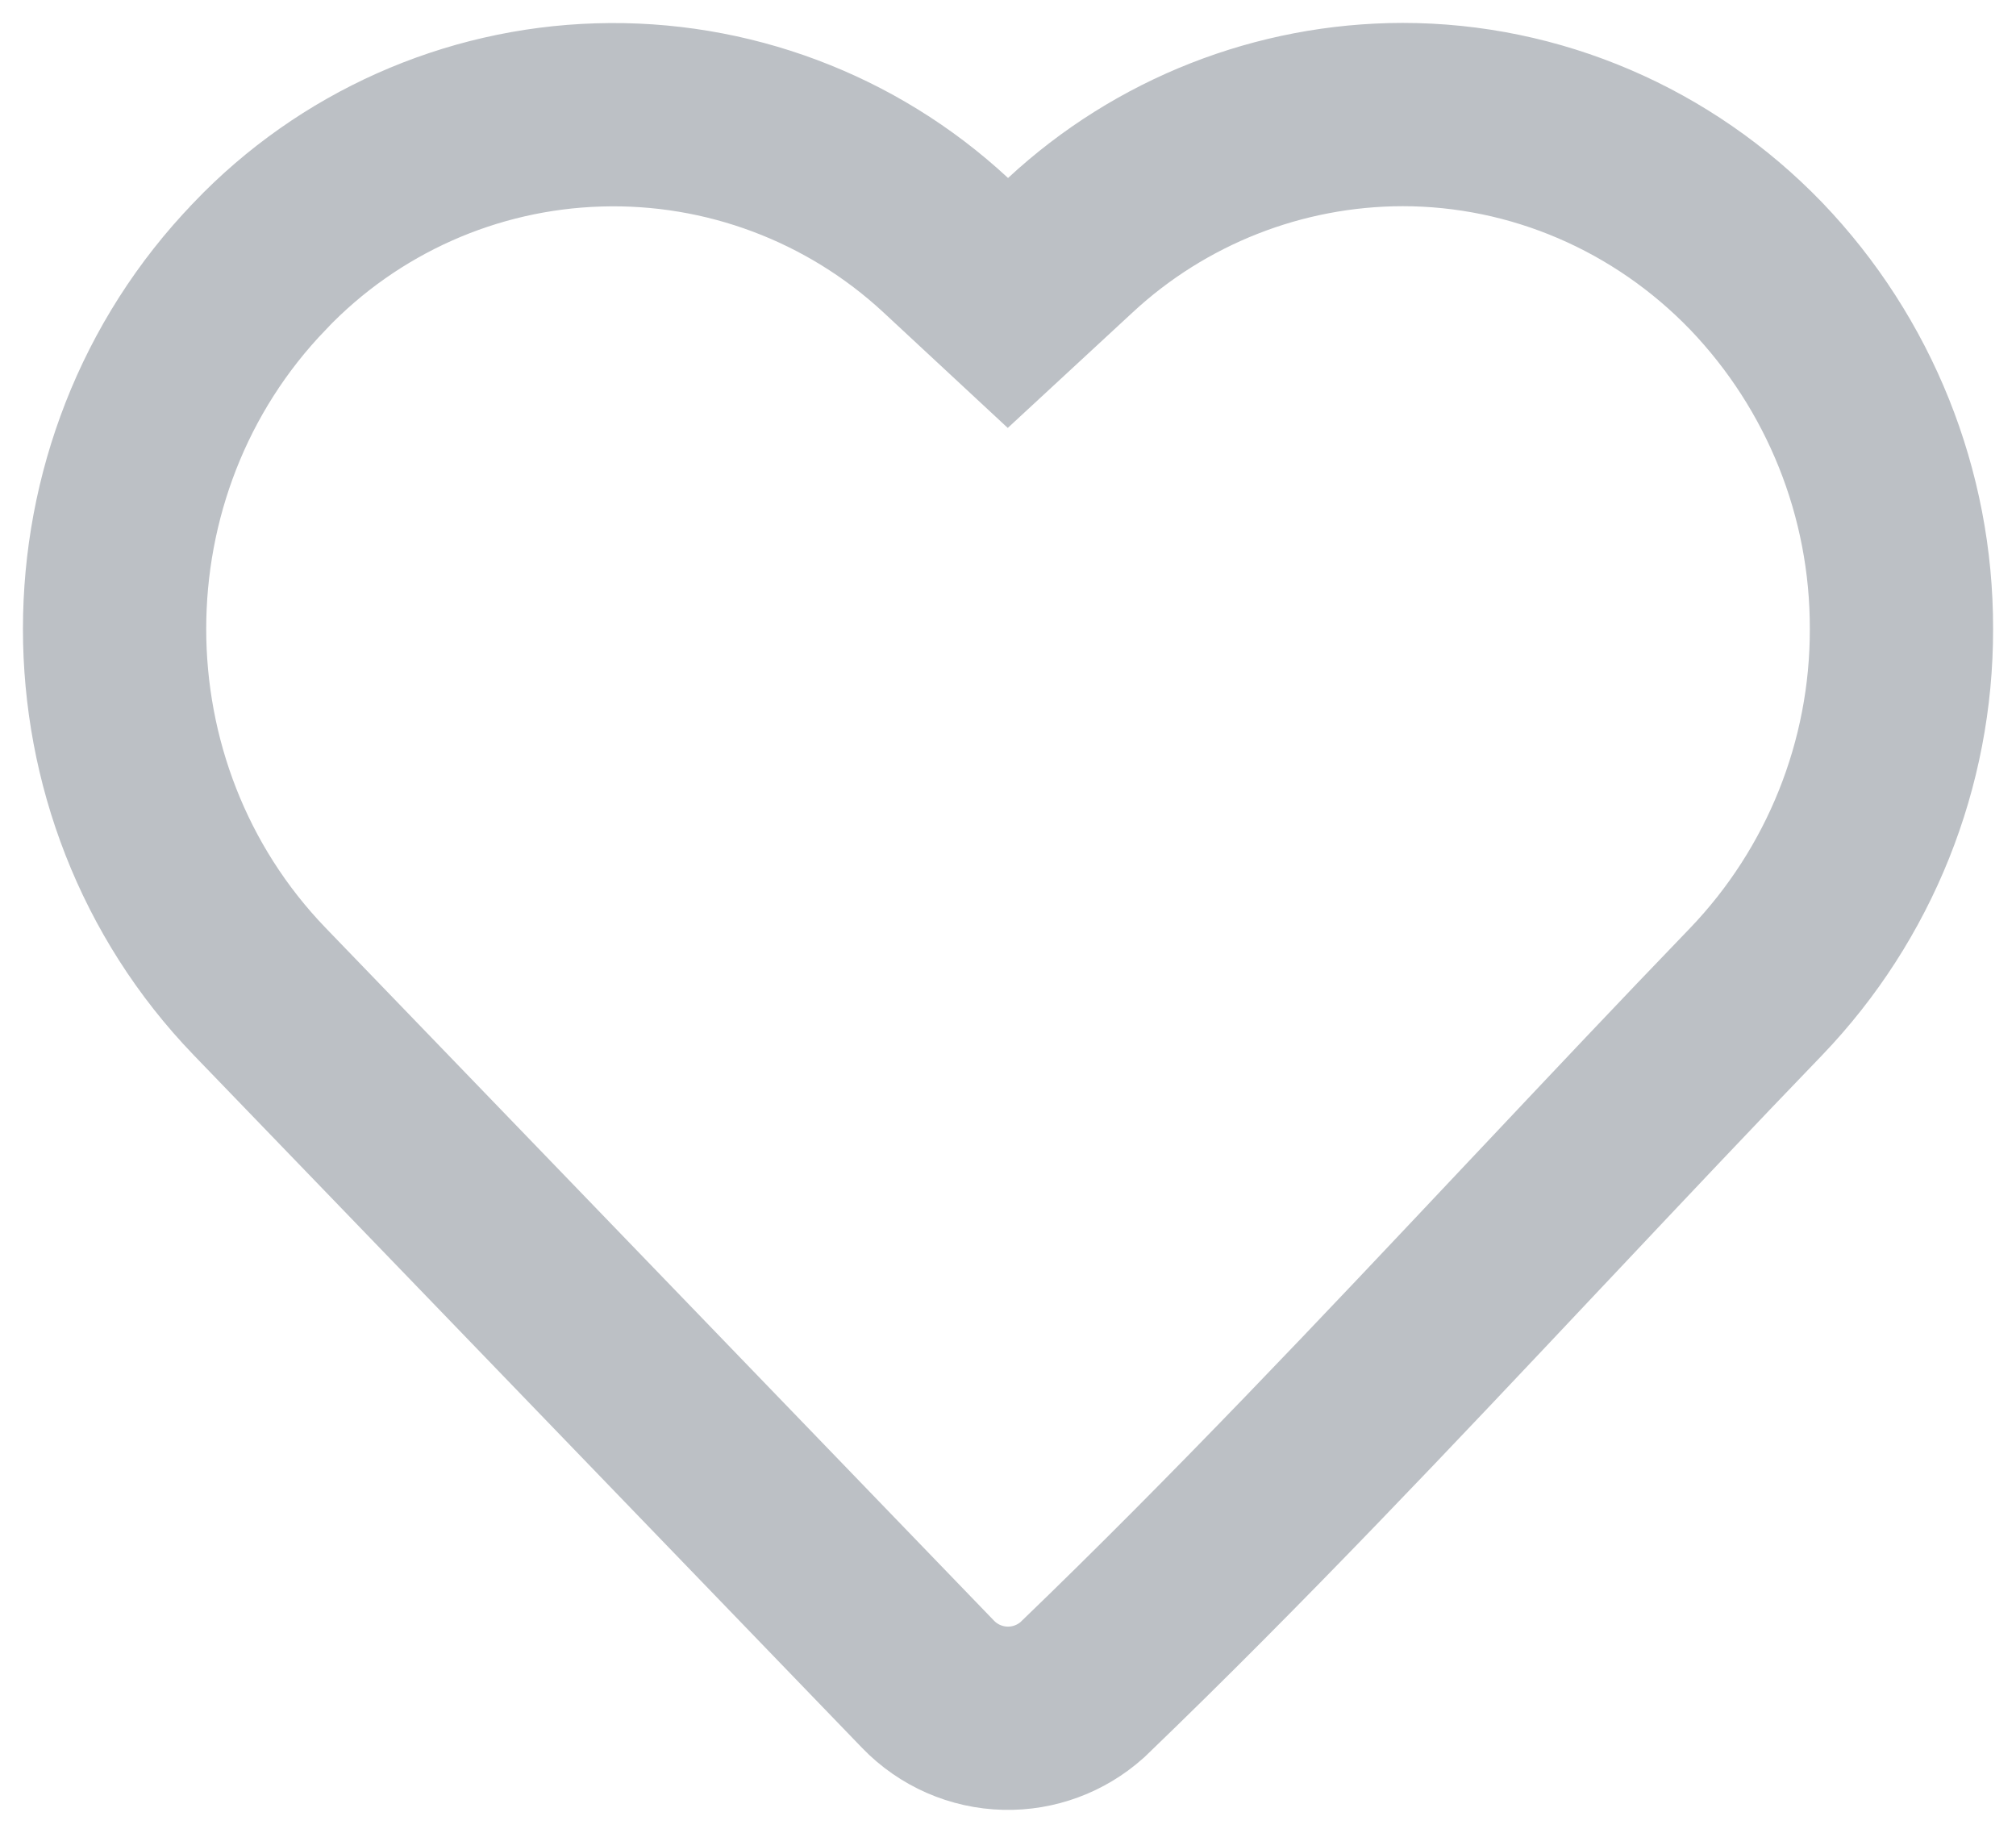 <svg width="22" height="20" viewBox="0 0 22 20" fill="none" xmlns="http://www.w3.org/2000/svg">
<path id="Vector" d="M10.32 2.675L10.999 3.306L11.68 2.676C12.666 1.761 13.961 1.252 15.306 1.25C16.755 1.25 18.144 1.846 19.164 2.903C20.185 3.968 20.753 5.386 20.75 6.86L20.75 6.864C20.753 8.338 20.185 9.756 19.165 10.82C18.409 11.604 17.655 12.404 16.902 13.203L16.767 13.346L16.767 13.346L16.748 13.366C15.127 15.087 13.509 16.805 11.832 18.419L11.808 18.442C11.579 18.646 11.281 18.757 10.973 18.75C10.654 18.743 10.35 18.61 10.128 18.38L2.834 10.82C2.834 10.82 2.834 10.82 2.834 10.82C0.722 8.63 0.723 5.094 2.834 2.905L2.837 2.901C3.805 1.888 5.132 1.296 6.532 1.254C7.932 1.211 9.293 1.722 10.32 2.675Z" stroke="#BCC0C5" stroke-width="2"/>
</svg>
